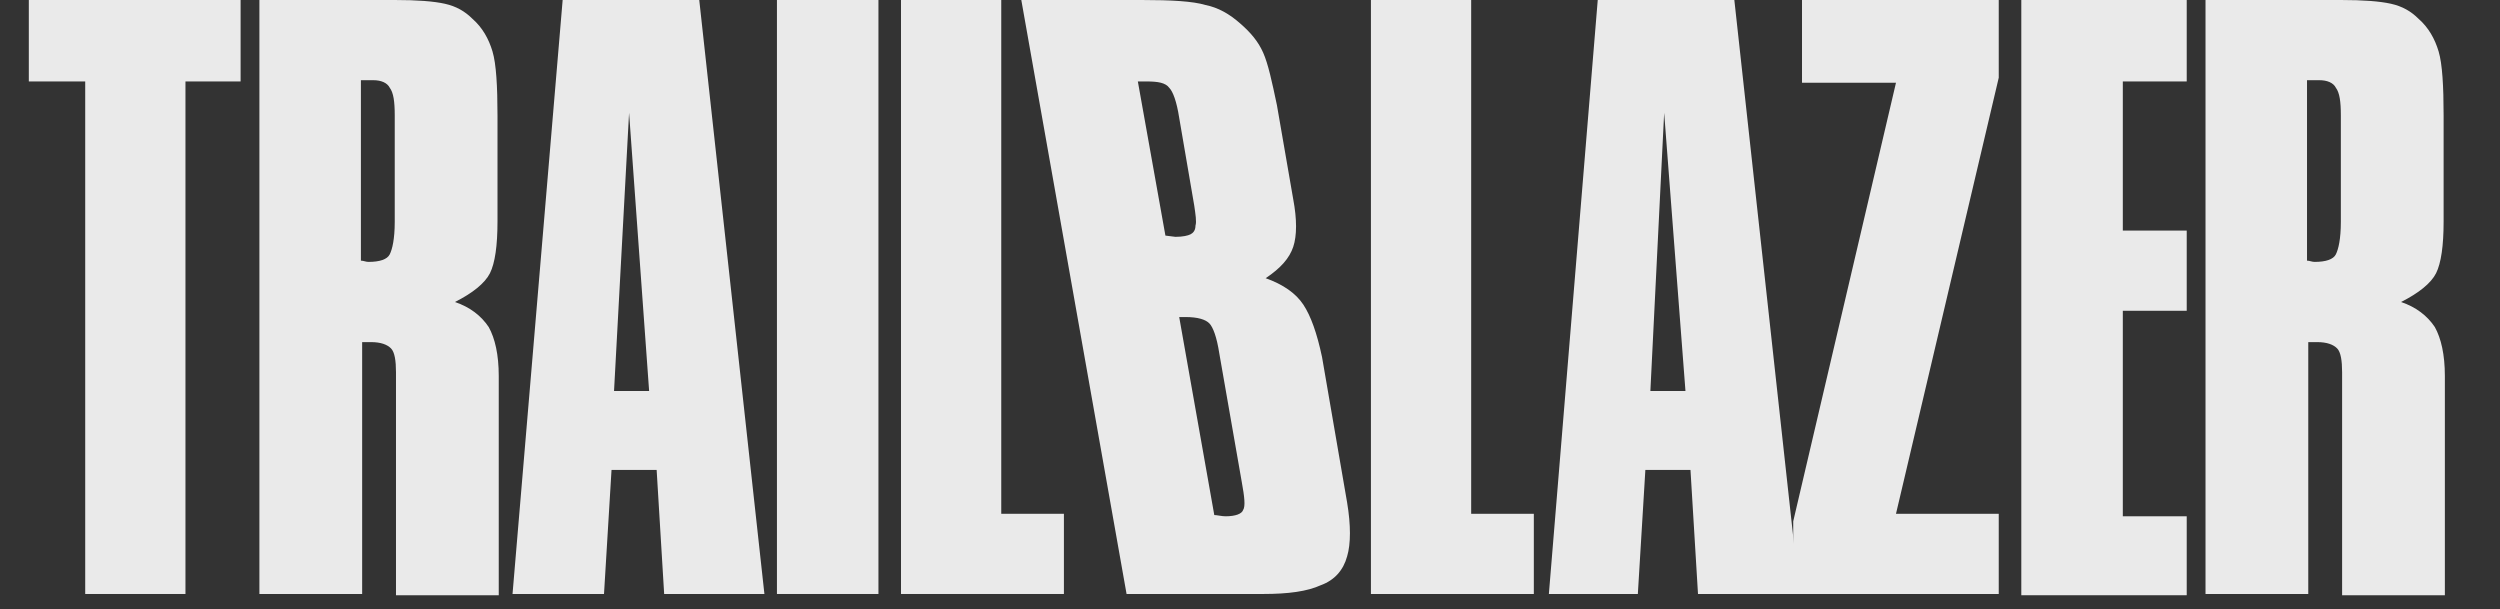 <?xml version="1.0"?>

<!-- Generator: Adobe Illustrator 19.0.0, SVG Export Plug-In . SVG Version: 6.00 Build 0) -->
<svg version="1.1" id="Layer_1" xmlns="http://www.w3.org/2000/svg" xmlns:xlink="http://www.w3.org/1999/xlink" x="0px" y="0px" viewBox="0 0 199.5 48.6" style="enable-background:new 0 0 199.5 48.6;" xml:space="preserve" width="199.5" height="48.6">
<rect x="0" y="0" width="199.5" height="48.6" fill="#333333" stroke="none"/>
<style type="text/css"> .st0{fill:#EAEAEA;} .st1{fill:#EAECED;}
</style>
<path id="XMLID_125_" class="st0" d="M6.8,47.4V6.5H2.3V0h16.9v6.5h-4.4v40.9H6.8z"></path>
<path id="XMLID_129_" class="st0" d="M20.7,47.4V0h10.8c1.8,0,3.1,0.1,4,0.3c0.9,0.2,1.6,0.6,2.2,1.2c0.8,0.7,1.3,1.6,1.6,2.6 c0.3,1,0.4,2.8,0.4,5.1v8.5c0,1.9-0.2,3.3-0.6,4.1c-0.4,0.8-1.4,1.6-2.8,2.3c1.2,0.4,2.1,1.1,2.7,2c0.5,0.9,0.8,2.2,0.8,3.9v17.5 h-8.2V29.7c0-0.9-0.1-1.6-0.4-1.9c-0.3-0.3-0.8-0.5-1.6-0.5h-0.7v20.1H20.7z M28.8,6.4v14.4c0.2,0,0.4,0.1,0.6,0.1 c0.9,0,1.5-0.2,1.7-0.6c0.2-0.4,0.4-1.2,0.4-2.6V9.2c0-1.1-0.1-1.8-0.4-2.2c-0.2-0.4-0.7-0.6-1.3-0.6H28.8z"></path>
<path id="XMLID_130_" class="st0" d="M40.9,47.4L44.9,0h10.9L61,47.4H53l-0.6-9.9h-3.6l-0.6,9.9H40.9z M49,31.2h2.8L50.2,9L49,31.2z "></path>
<path id="XMLID_128_" class="st0" d="M62,47.4V0h8.1v47.4H62z"></path>
<path id="XMLID_126_" class="st0" d="M84.9,41v6.4h-13V0h8v41H84.9z"></path>
<path id="XMLID_141_" class="st0" d="M89.9,47.4L81.5,0h9.6c2.4,0,4.1,0.1,5.1,0.4c1,0.2,1.9,0.7,2.8,1.5c0.8,0.7,1.4,1.4,1.8,2.3 c0.4,0.9,0.7,2.3,1.1,4.2l1.3,7.5c0.3,1.6,0.3,2.9,0,3.8c-0.3,0.9-1,1.7-2.2,2.5c1.4,0.5,2.4,1.2,3,2.1c0.6,0.9,1.1,2.3,1.5,4.2 l2,11.6c0.3,1.8,0.3,3.3,0,4.3c-0.3,1.1-1,1.9-2.1,2.3c-1.1,0.5-2.6,0.7-4.6,0.7H89.9z M93,18.8l0.8,0.1c0.6,0,1-0.1,1.2-0.2 c0.2-0.1,0.4-0.3,0.4-0.7c0.1-0.3,0-0.9-0.1-1.6l-1.2-7c-0.2-1.3-0.5-2.1-0.8-2.4c-0.3-0.4-0.9-0.5-1.8-0.5h-0.7L93,18.8z M94.1,25.3l2.8,15.8c0.2,0,0.6,0.1,0.9,0.1c0.8,0,1.3-0.2,1.4-0.5c0.2-0.3,0.1-1.1-0.1-2.2l-1.8-10.3c-0.2-1.3-0.5-2.1-0.8-2.4 c-0.3-0.3-0.9-0.5-1.9-0.5H94.1z"></path>
<path id="XMLID_124_" class="st0" d="M122.4,41v6.4h-13V0h8v41H122.4z"></path>
<path id="XMLID_136_" class="st0" d="M123.6,47.4L127.5,0h10.9l5.2,47.4h-8.1l-0.6-9.9h-3.6l-0.6,9.9H123.6z M131.7,31.2h2.8 L132.8,9L131.7,31.2z"></path>
<path id="XMLID_134_" class="st0" d="M143.1,47.4v-5.8l8.2-35h-7.5V0h15.7v6.2L151.3,41h8.2v6.4H143.1z"></path>
<path id="XMLID_132_" class="st0" d="M161.3,47.4V0h13.2v6.5h-5.1v11.9h5.1v6.4h-5.1v16.4h5.1v6.3H161.3z"></path>
<path id="XMLID_127_" class="st0" d="M176,47.4V0h10.8c1.8,0,3.1,0.1,4,0.3c0.9,0.2,1.6,0.6,2.2,1.2c0.8,0.7,1.3,1.6,1.6,2.6 c0.3,1,0.4,2.8,0.4,5.1v8.5c0,1.9-0.2,3.3-0.6,4.1c-0.4,0.8-1.4,1.6-2.8,2.3c1.2,0.4,2.1,1.1,2.7,2c0.5,0.9,0.8,2.2,0.8,3.9v17.5 h-8.2V29.7c0-0.9-0.1-1.6-0.4-1.9c-0.3-0.3-0.8-0.5-1.6-0.5h-0.7v20.1H176z M184.1,6.4v14.4c0.2,0,0.4,0.1,0.6,0.1 c0.9,0,1.5-0.2,1.7-0.6c0.2-0.4,0.4-1.2,0.4-2.6V9.2c0-1.1-0.1-1.8-0.4-2.2c-0.2-0.4-0.7-0.6-1.3-0.6H184.1z"></path>
<rect id="XMLID_19_" x="-374.2" y="80.4" class="st1" width="56" height="56"></rect>
</svg>